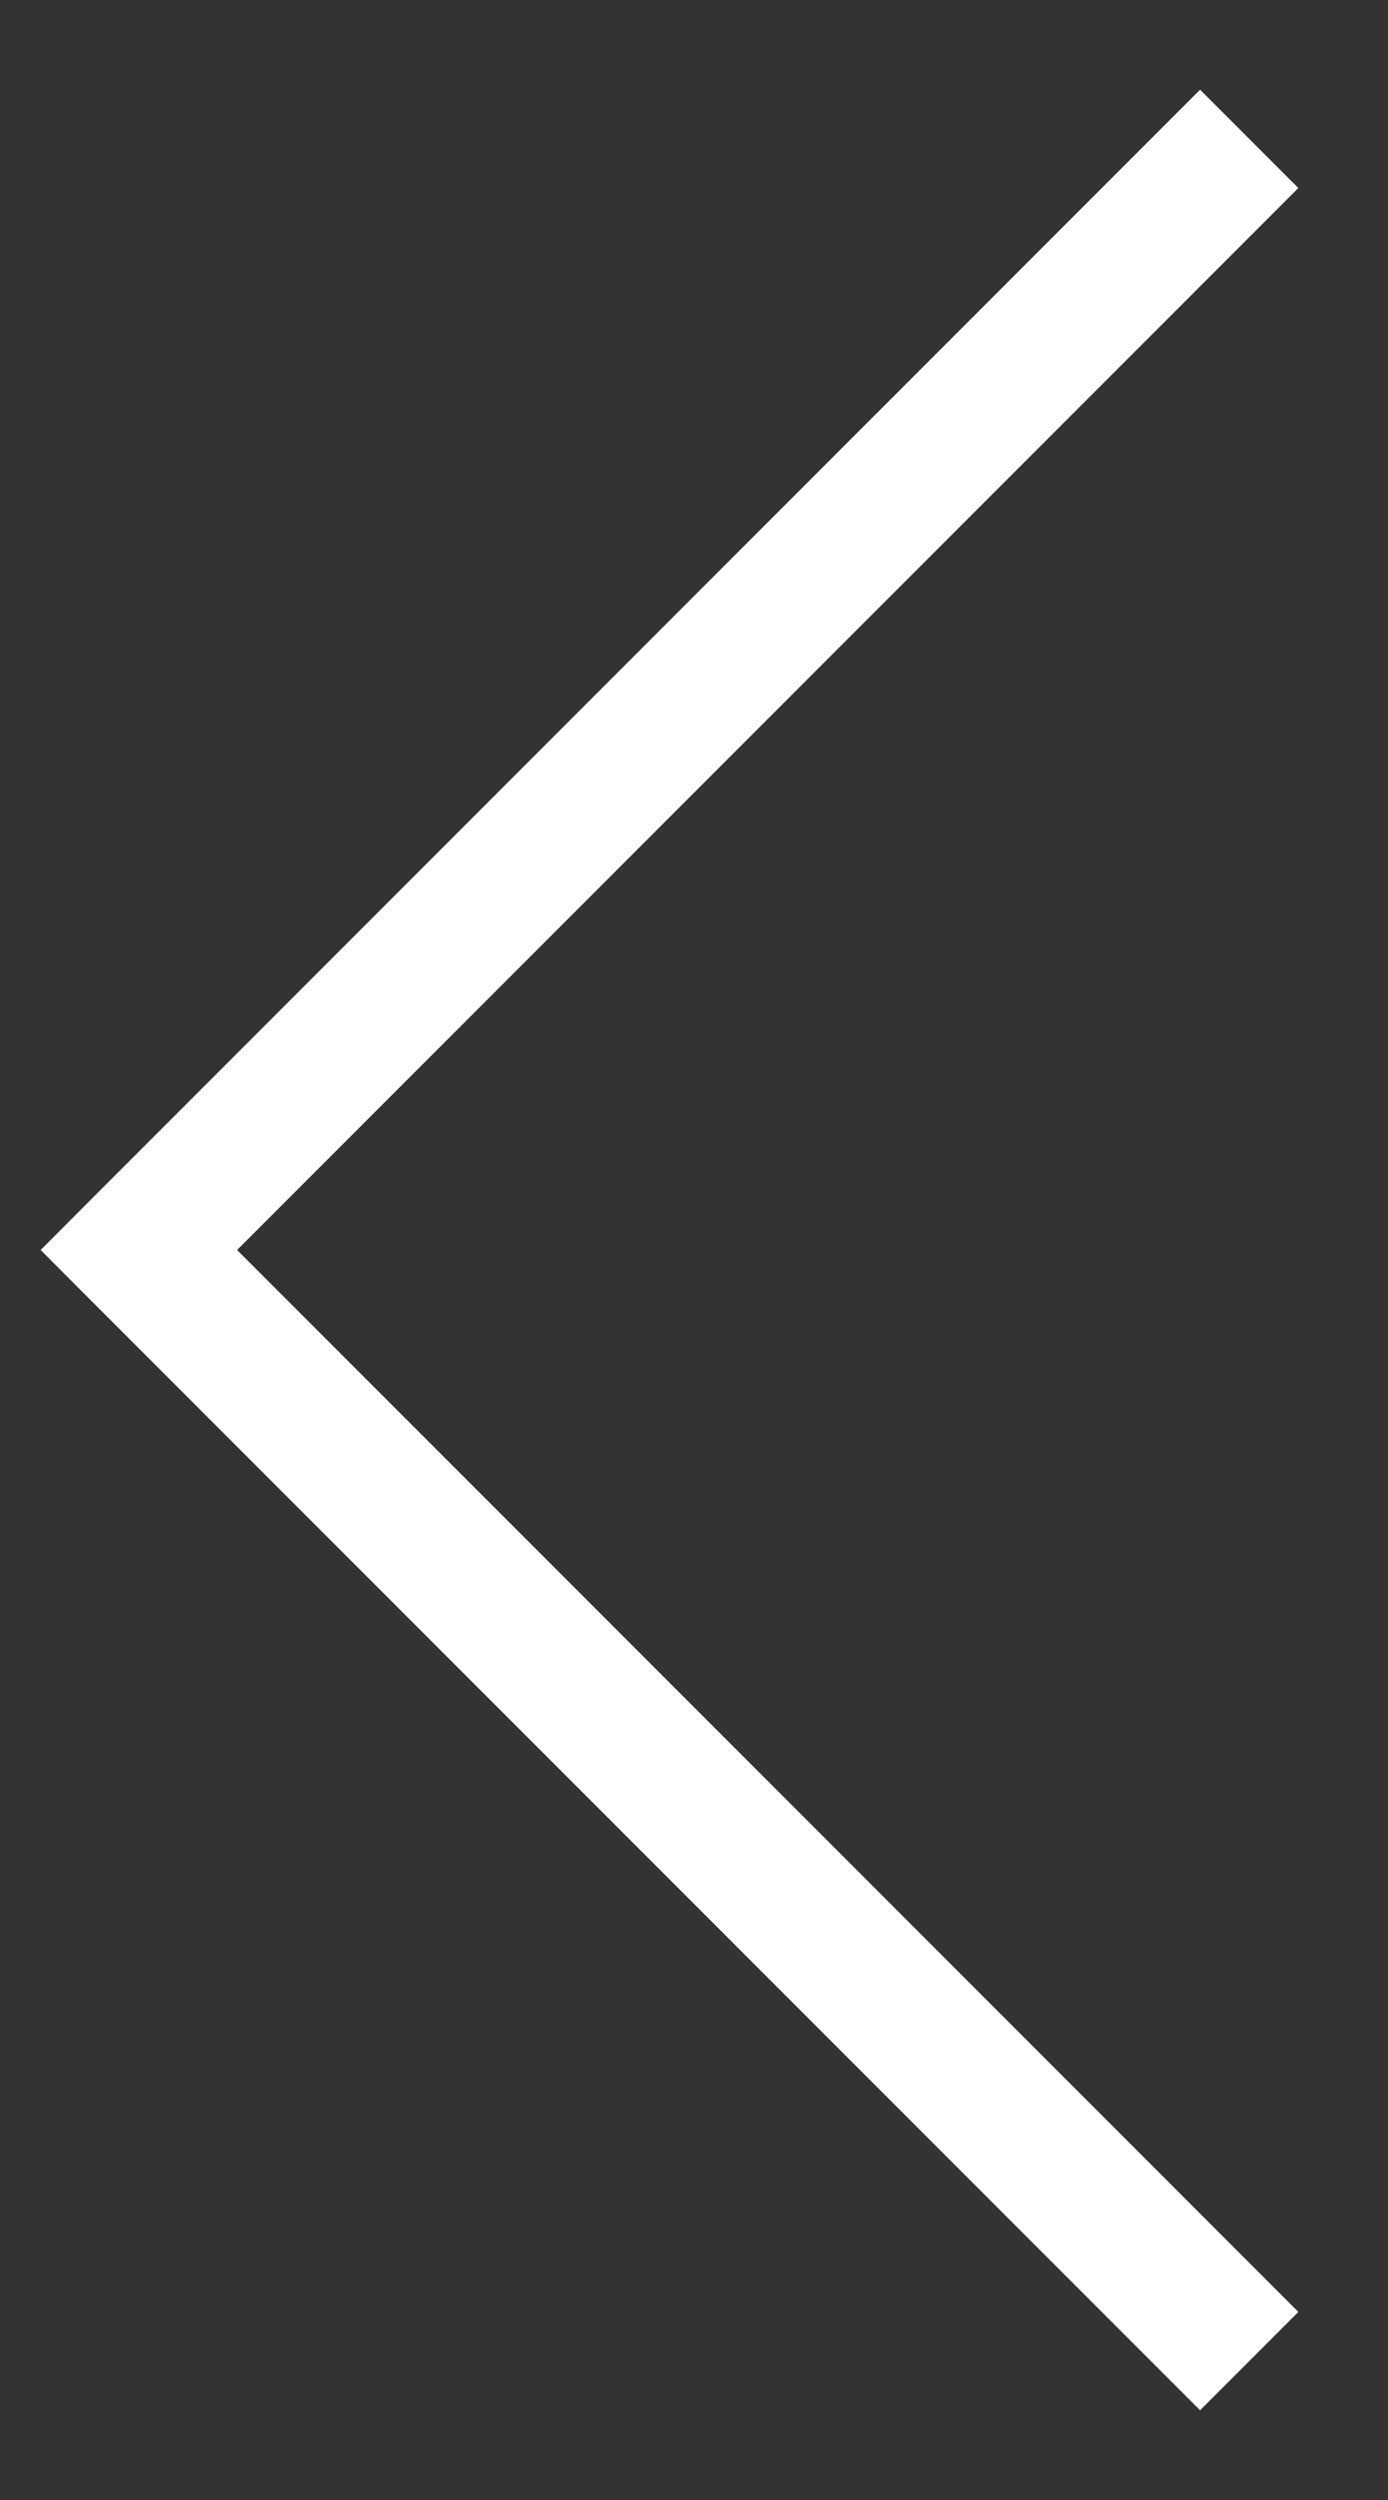 <svg width="10" height="18" viewBox="0 0 10 18" fill="none" xmlns="http://www.w3.org/2000/svg">
<rect x="0" y="0" width="10" height="18" fill="#333333" stroke="none"/>
<path d="M1 9L0.646 9.354L0.293 9L0.646 8.646L1 9ZM8.646 17.354L0.646 9.354L1.354 8.646L9.354 16.646L8.646 17.354ZM0.646 8.646L8.646 0.646L9.354 1.354L1.354 9.354L0.646 8.646Z" fill="white"/>
</svg>

